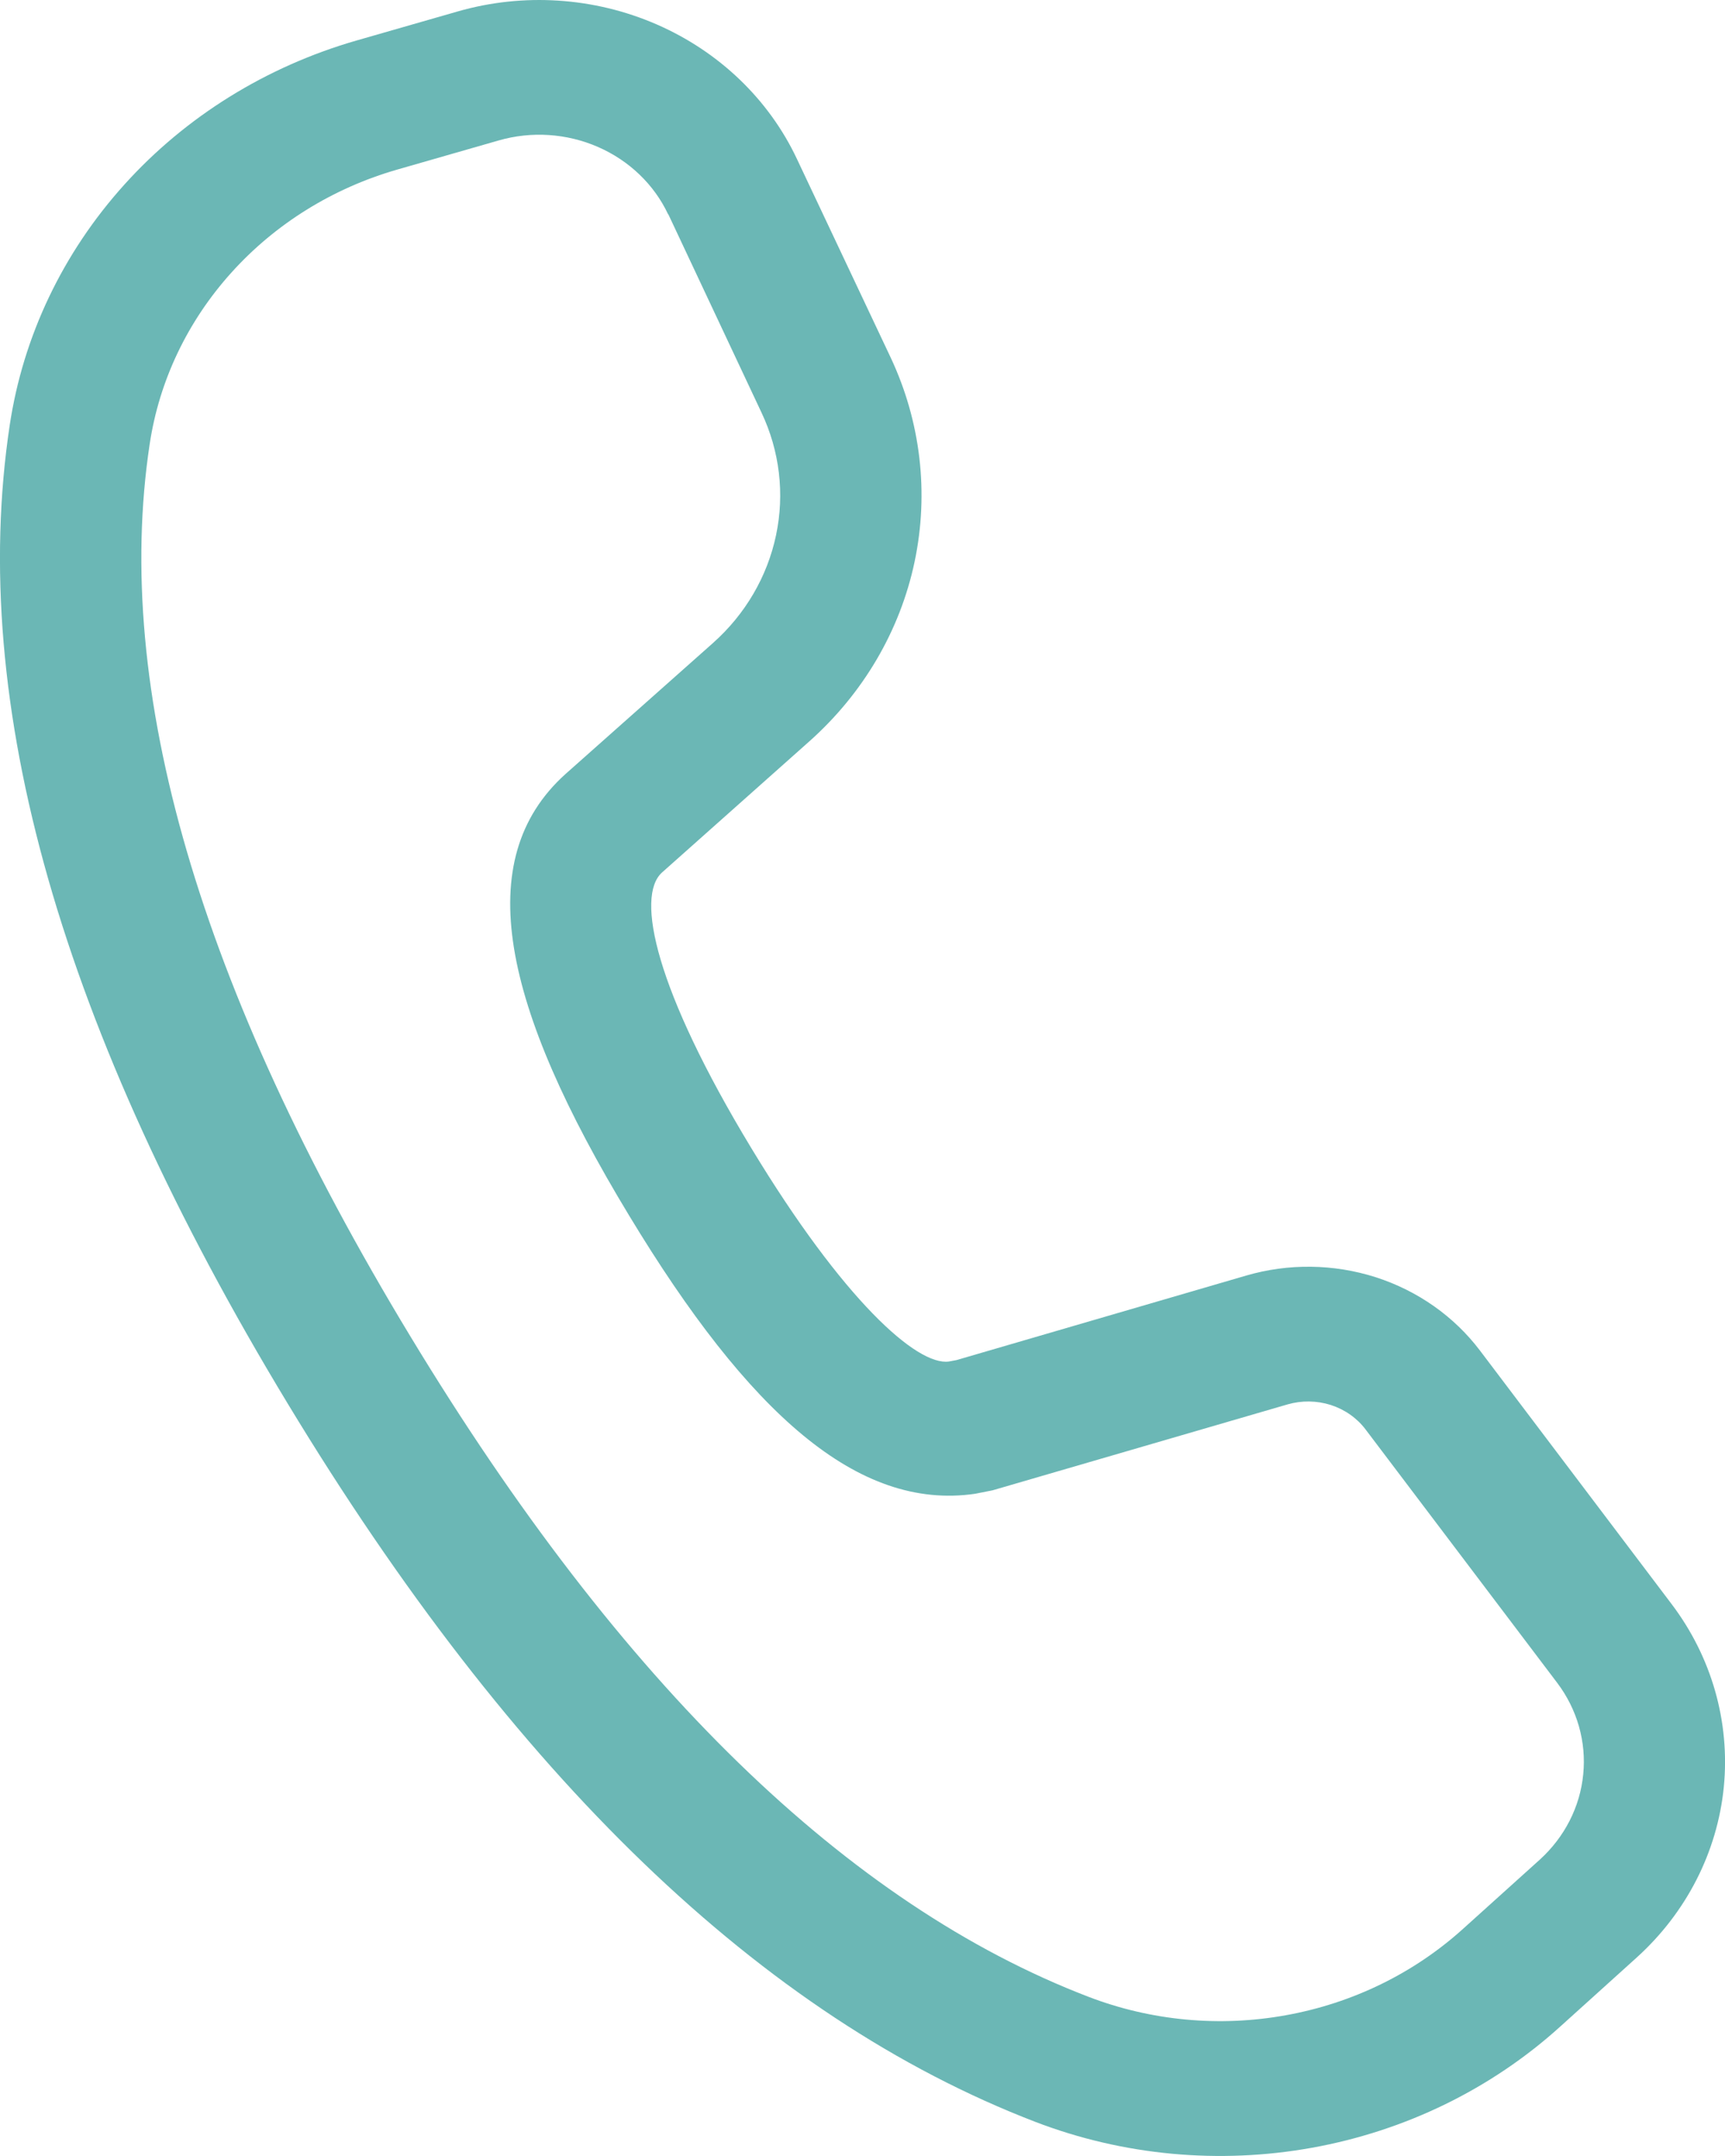 <svg width="16" height="20" viewBox="0 0 16 20" fill="none" xmlns="http://www.w3.org/2000/svg">
<path d="M4.246 0.106L3.306 0.376C2.47 0.617 1.722 1.081 1.153 1.713C0.583 2.345 0.214 3.119 0.09 3.945C-0.299 6.53 0.571 9.554 2.669 13.021C4.762 16.479 7.066 18.707 9.602 19.683C10.417 19.996 11.309 20.079 12.172 19.923C13.035 19.767 13.832 19.378 14.47 18.801L15.181 18.159C15.642 17.742 15.929 17.18 15.989 16.577C16.048 15.973 15.876 15.37 15.504 14.879L13.727 12.528C13.487 12.211 13.149 11.973 12.76 11.848C12.371 11.724 11.951 11.718 11.558 11.833L8.871 12.617L8.801 12.63C8.505 12.671 7.821 12.059 6.969 10.651C6.078 9.179 5.894 8.317 6.14 8.094L7.506 6.878C8.006 6.433 8.348 5.851 8.483 5.212C8.618 4.572 8.54 3.909 8.26 3.314L7.392 1.475C7.132 0.922 6.669 0.478 6.09 0.226C5.511 -0.026 4.855 -0.069 4.246 0.106ZM6.199 1.988L7.063 3.827C7.232 4.184 7.279 4.582 7.198 4.965C7.117 5.349 6.913 5.698 6.613 5.965L5.242 7.183C4.365 7.976 4.656 9.329 5.836 11.277C6.944 13.11 7.956 14.015 9.044 13.857L9.206 13.825L11.942 13.028C12.073 12.99 12.213 12.992 12.343 13.033C12.473 13.075 12.586 13.154 12.666 13.26L14.443 15.61C14.629 15.856 14.715 16.158 14.685 16.459C14.656 16.761 14.512 17.042 14.282 17.251L13.57 17.893C13.114 18.305 12.545 18.583 11.928 18.694C11.312 18.806 10.675 18.746 10.093 18.522C7.868 17.667 5.765 15.633 3.806 12.396C1.841 9.151 1.046 6.391 1.388 4.122C1.476 3.532 1.74 2.979 2.147 2.528C2.554 2.076 3.087 1.745 3.685 1.573L4.625 1.303C4.929 1.215 5.257 1.237 5.546 1.363C5.835 1.489 6.067 1.711 6.197 1.988H6.199Z" fill="#6BB7B5"/>
</svg>
